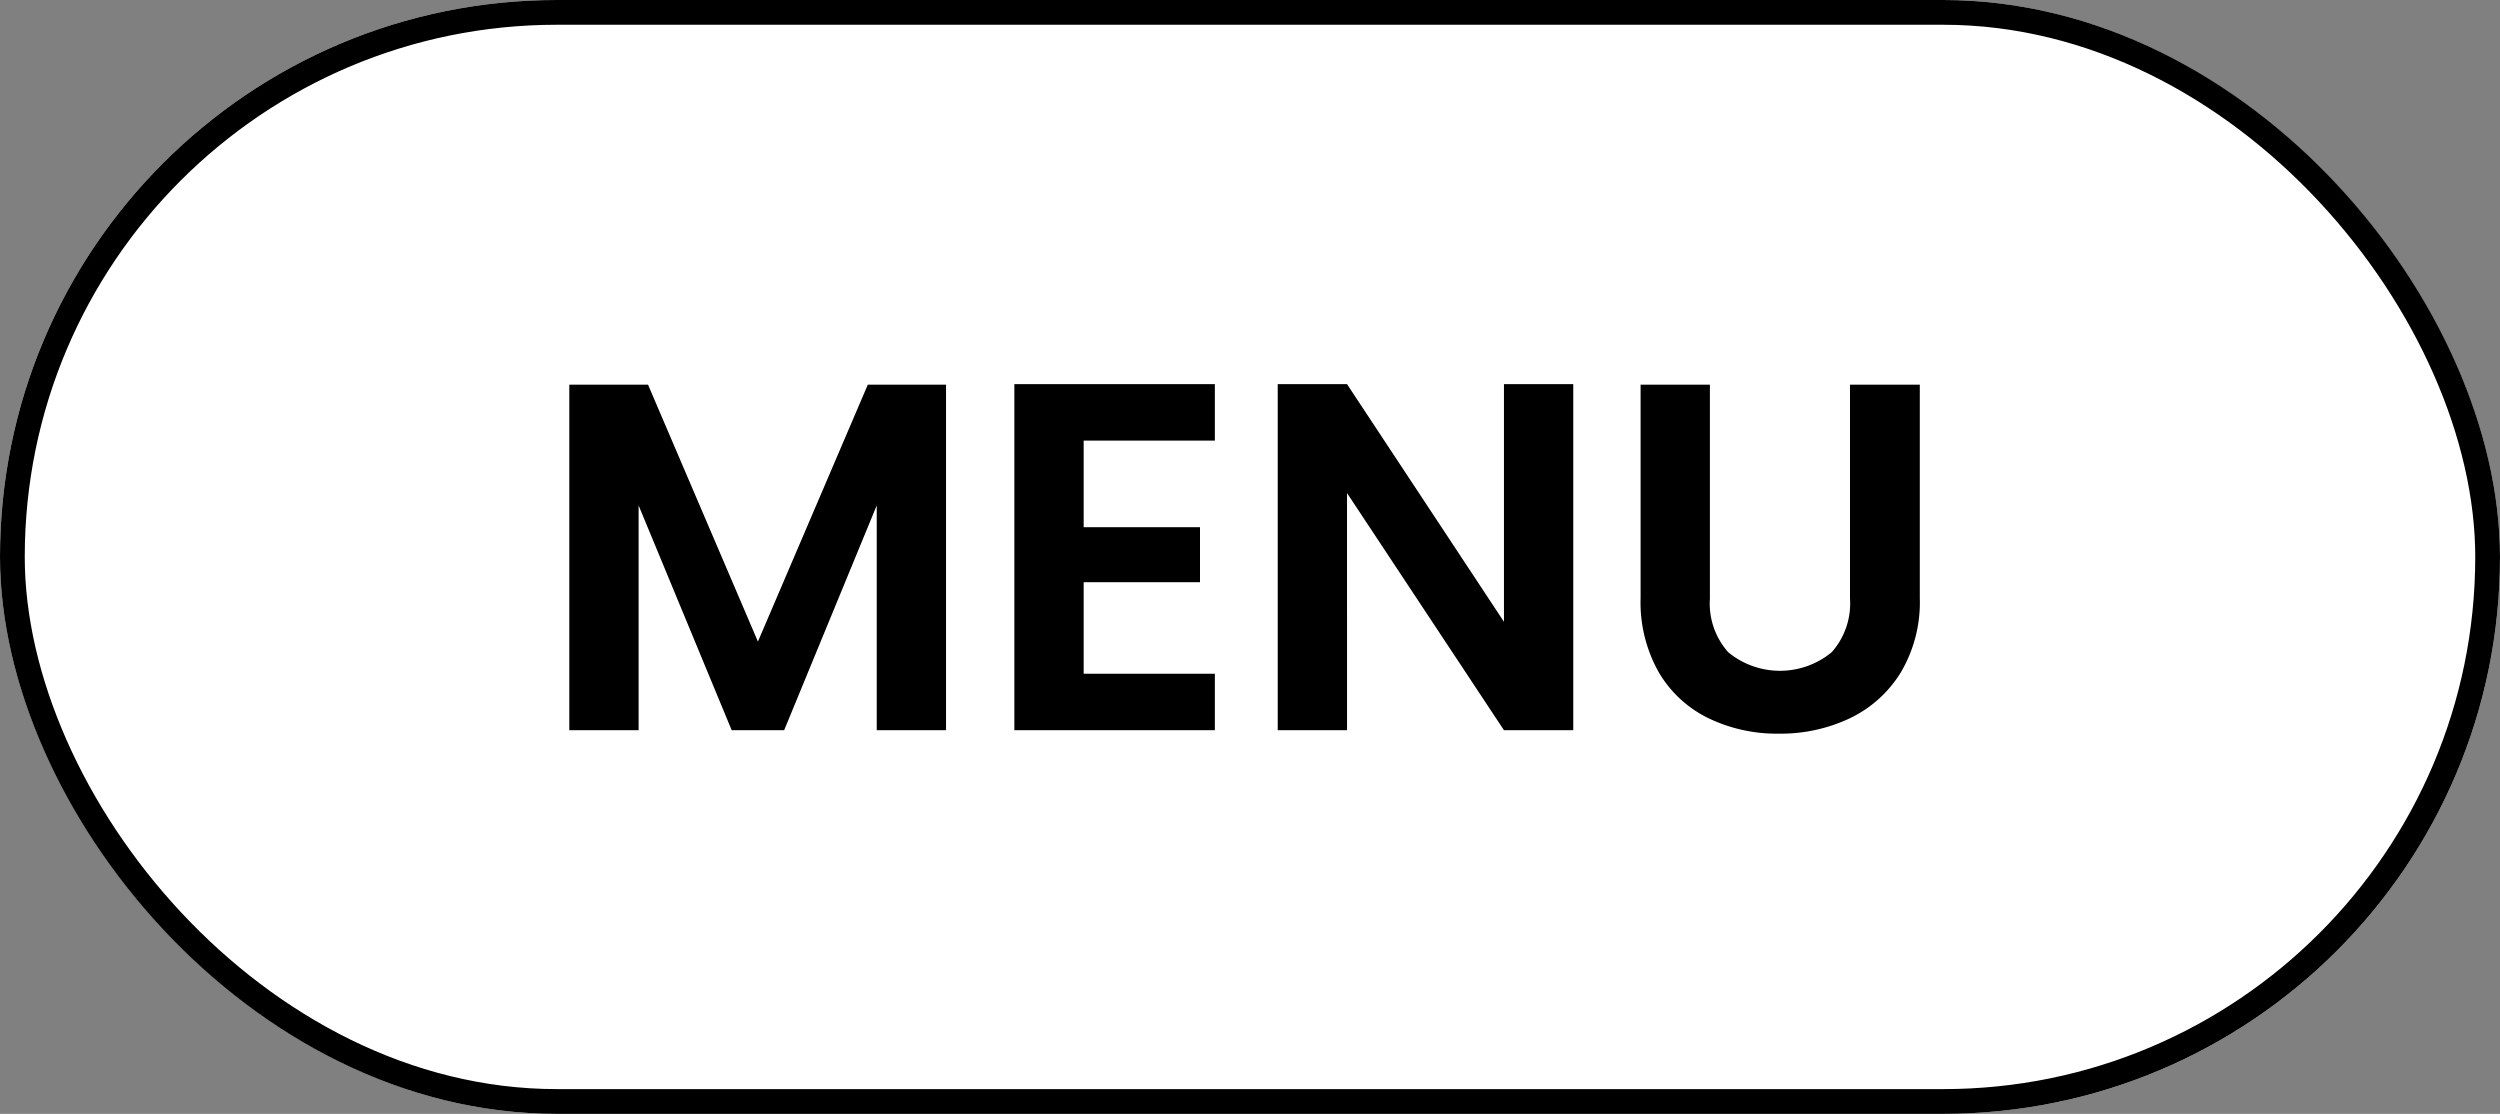 <svg xmlns="http://www.w3.org/2000/svg" viewBox="0 0 202 90"><rect x="0" y="0" width="202" height="90" fill="#808080" stroke="none"/><g fill="#fff" stroke="#000" stroke-width="2"><rect width="202" height="90" stroke="none" rx="45"/><rect width="200" height="88" x="1" y="1" fill="none" rx="44"/></g><path d="M76.44 31.08V59h-5.6V40.84L63.36 59h-4.24L51.6 40.84V59H46V31.08h6.36l8.88 20.76 8.88-20.76Zm11.12 4.52v7h9.4v4.44h-9.4v7.4h10.6V59h-16.2V31.04h16.2v4.56ZM127.12 59h-5.6l-12.68-19.16V59h-5.6V31.04h5.6l12.68 19.2v-19.2h5.6Zm11.04-27.92v17.28a5.924 5.924 0 0 0 1.48 4.34 6.574 6.574 0 0 0 8.36 0 5.924 5.924 0 0 0 1.48-4.34V31.08h5.64v17.24a11.13 11.13 0 0 1-1.54 6.02 9.767 9.767 0 0 1-4.12 3.7 13.079 13.079 0 0 1-5.74 1.24 12.729 12.729 0 0 1-5.66-1.24 9.44 9.44 0 0 1-4.02-3.7 11.481 11.481 0 0 1-1.48-6.02V31.08Z"/></svg>